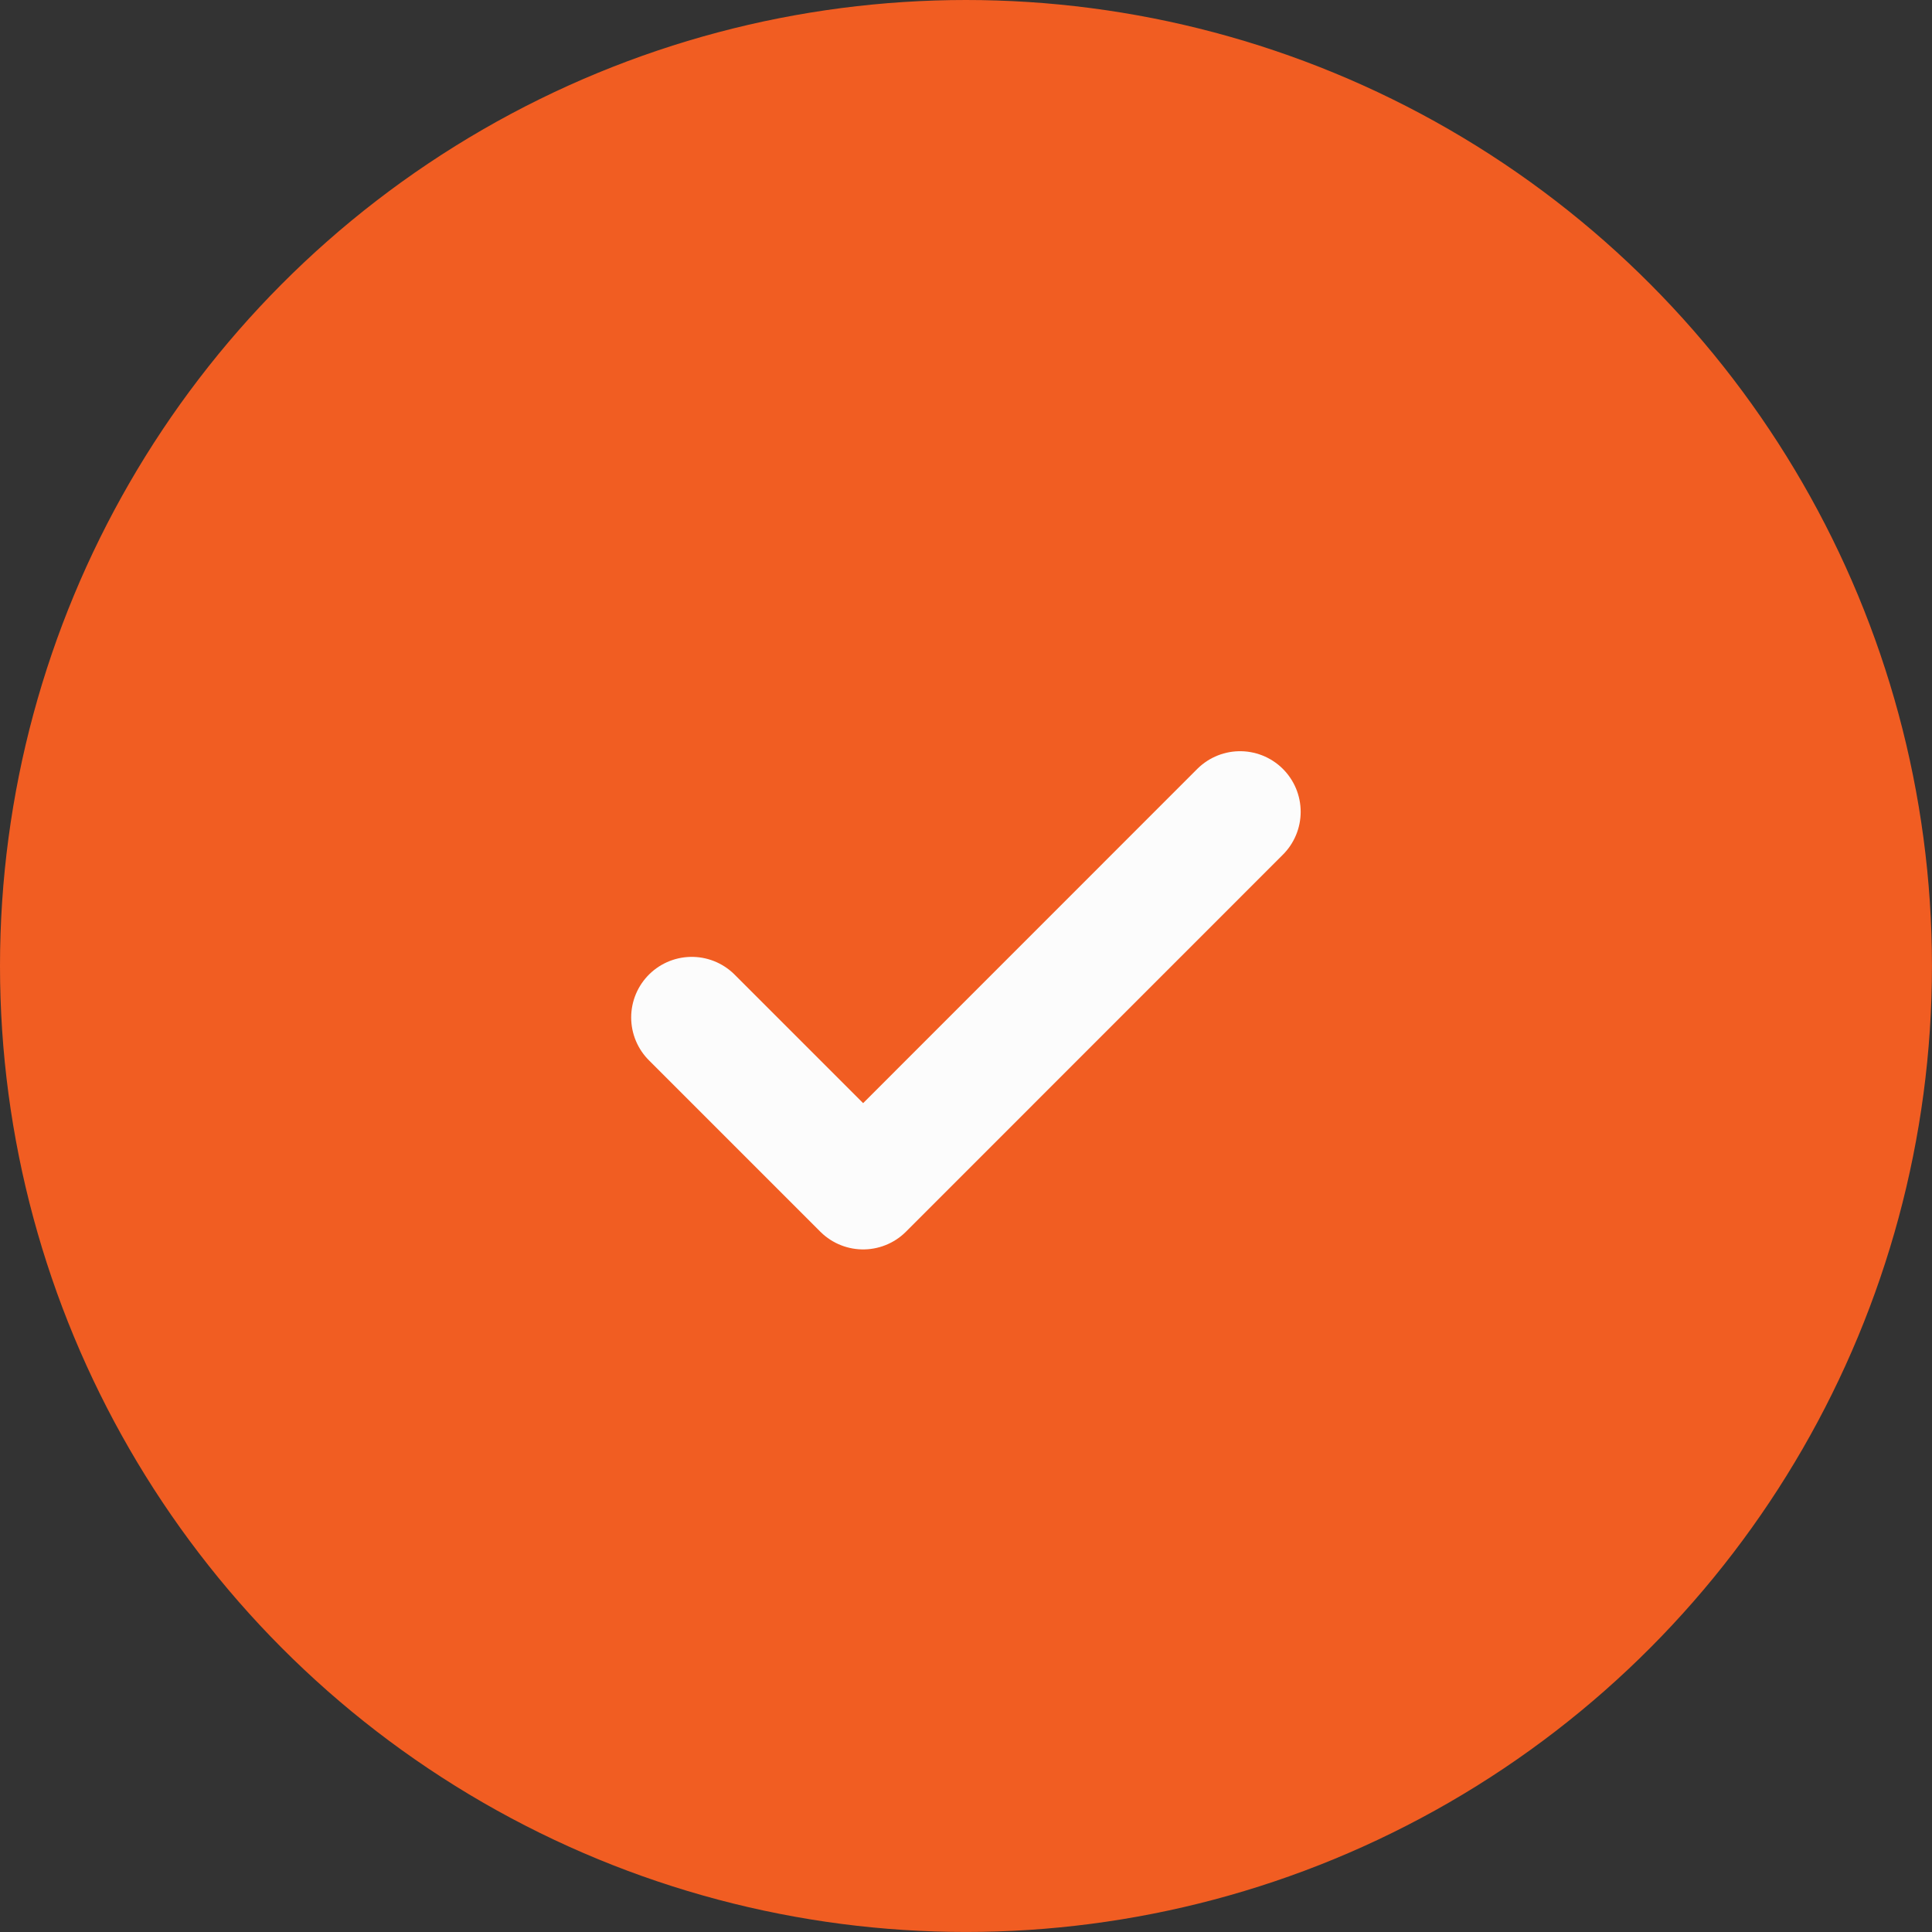 <svg id="Group_972" data-name="Group 972" xmlns="http://www.w3.org/2000/svg" width="63.775" height="63.775" viewBox="0 0 63.775 63.775">
  <rect x="0" y="0" width="63.775" height="63.775" fill="#333333" stroke="none"/>
  <circle id="Ellipse_133" data-name="Ellipse 133" cx="31.887" cy="31.887" r="31.887" fill="#f15d22"/>
  <path id="Icon_feather-check" data-name="Icon feather-check" d="M24.1,9,11.657,21.446,6,15.789" transform="translate(16.835 17.797)" fill="none" stroke="#fcfcfc" stroke-linecap="round" stroke-linejoin="round" stroke-width="4"/>
</svg>
